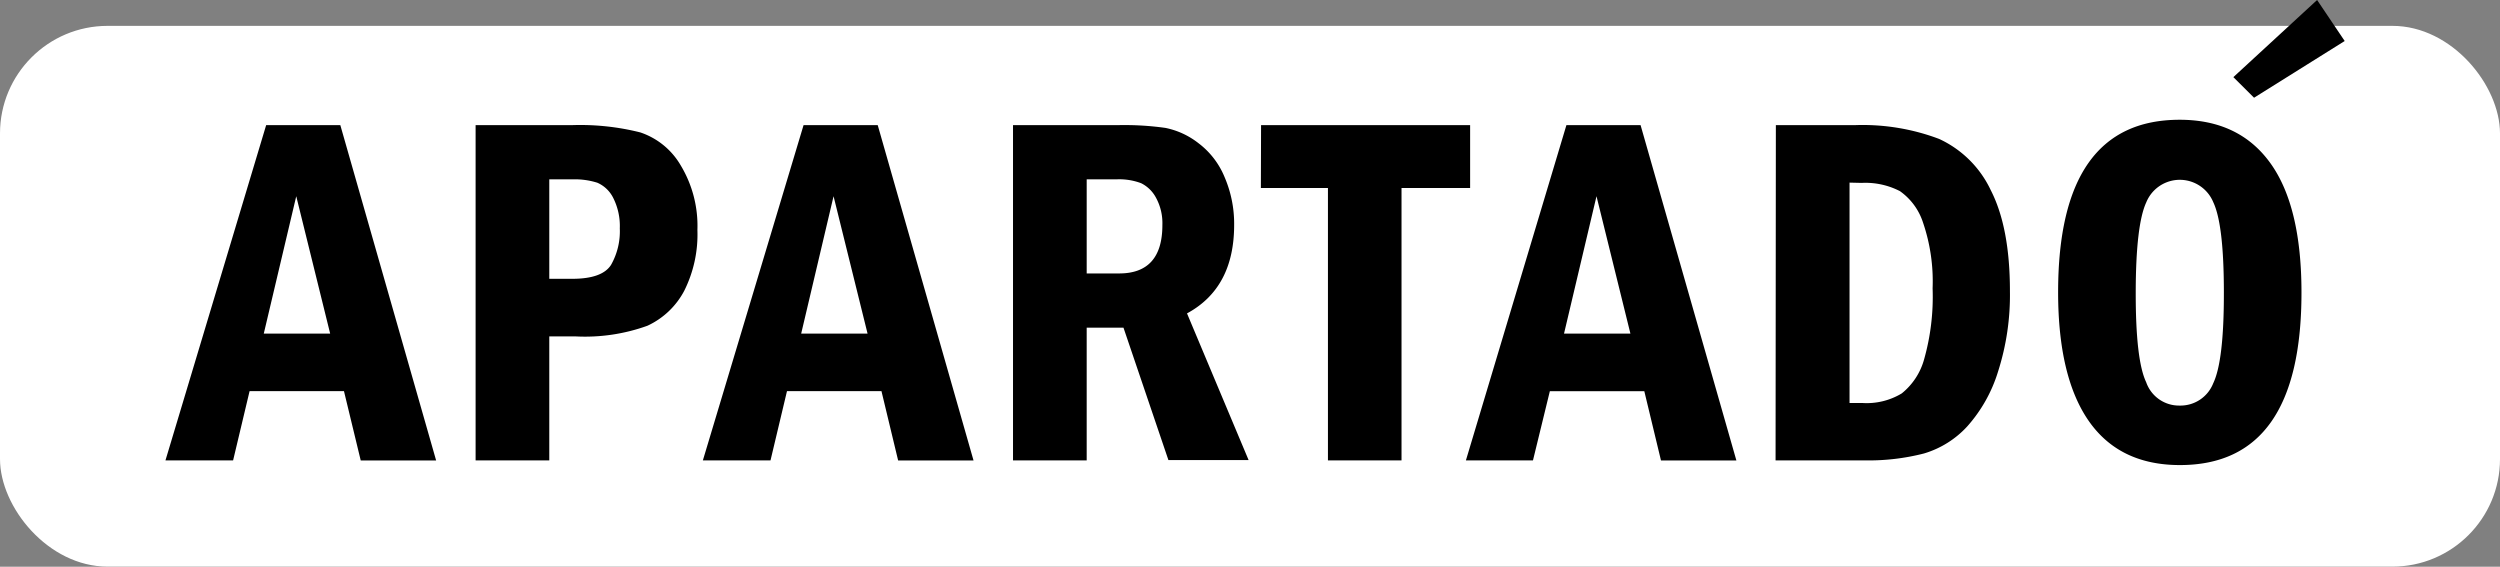 <svg xmlns="http://www.w3.org/2000/svg" viewBox="0 0 260.93 59.15"><rect x="0" y="0" width="260.93" height="59.15" fill="#808080" stroke="none"/><defs><style>.cls-1{fill:#fff;}</style></defs><g id="Capa_2" data-name="Capa 2"><g id="Contenido"><rect class="cls-1" y="2.7" width="260.93" height="56.44" rx="11.23"/><path d="M27.78,13.06h7.74l10,35H37.65L35.9,40.82H26.05l-1.72,7.23H17.27Zm6.68,21.76L30.92,20.48,27.53,34.82Z"/><path d="M49.64,13.06H59.72a25.7,25.7,0,0,1,7.11.76,7.72,7.72,0,0,1,4.24,3.48A12.2,12.2,0,0,1,72.79,24a13.13,13.13,0,0,1-1.38,6.36A8.26,8.26,0,0,1,67.57,34a19.2,19.2,0,0,1-7.52,1.11H57.33V48.05H49.64Zm7.69,5.66V29.1h2.39c2.1,0,3.45-.49,4.06-1.46a7.12,7.12,0,0,0,.91-3.81,6.51,6.51,0,0,0-.7-3.2,3.35,3.35,0,0,0-1.65-1.56,7.84,7.84,0,0,0-2.62-.35Z"/><path d="M83.87,13.06h7.74l10,35H93.74L92,40.82H82.14l-1.72,7.23H73.36Zm6.68,21.76L87,20.48,83.62,34.82Z"/><path d="M105.73,13.06h11a30.61,30.61,0,0,1,4.91.29,8.24,8.24,0,0,1,3.44,1.59,8.44,8.44,0,0,1,2.73,3.54,12.3,12.3,0,0,1,1,5q0,6.57-4.92,9.23l6.43,15.31h-8.37L117.26,34.2h-3.84V48.05h-7.69Zm7.69,5.66v9.82h3.39c3,0,4.51-1.68,4.51-5.05a5.55,5.55,0,0,0-.67-2.86,3.54,3.54,0,0,0-1.55-1.51,6.51,6.51,0,0,0-2.6-.4Z"/><path d="M131.62,13.06h21.82v6.56h-7.16V48.05H138.6V19.62h-7Z"/><path d="M163.49,13.06h7.74l10,35h-7.87l-1.74-7.23h-9.86L160,48.05H153Zm6.68,21.76-3.54-14.34-3.39,14.34Z"/><path d="M185.35,13.06h8.28a22.56,22.56,0,0,1,8.76,1.44,11.09,11.09,0,0,1,5.39,5.35q2,3.9,2,10.53a26.15,26.15,0,0,1-1.23,8.37,15.34,15.34,0,0,1-3.23,5.76,10,10,0,0,1-4.51,2.82,23.22,23.22,0,0,1-6.28.72h-9.21Zm7.69,6v23h1.31a7.07,7.07,0,0,0,4.14-1,6.92,6.92,0,0,0,2.34-3.58,24,24,0,0,0,.88-7.38,19,19,0,0,0-1-6.87,6.44,6.44,0,0,0-2.41-3.28,7.86,7.86,0,0,0-4-.86Z"/><path d="M240.21,30.54q0,18-12.69,18-6.3,0-9.51-4.6c-2.13-3.06-3.2-7.55-3.2-13.44q0-18,12.69-18,6.19,0,9.45,4.51T240.21,30.54Zm-8.1,0q0-7.08-1.1-9.42a3.78,3.78,0,0,0-7,0q-1.09,2.36-1.1,9.41T224,39.89a3.63,3.63,0,0,0,3.5,2.44A3.67,3.67,0,0,0,231,40Q232.12,37.66,232.11,30.54Z"/><polygon points="233.1 8.05 241.84 0 244.72 4.28 235.26 10.2 233.1 8.05"/></g></g></svg>